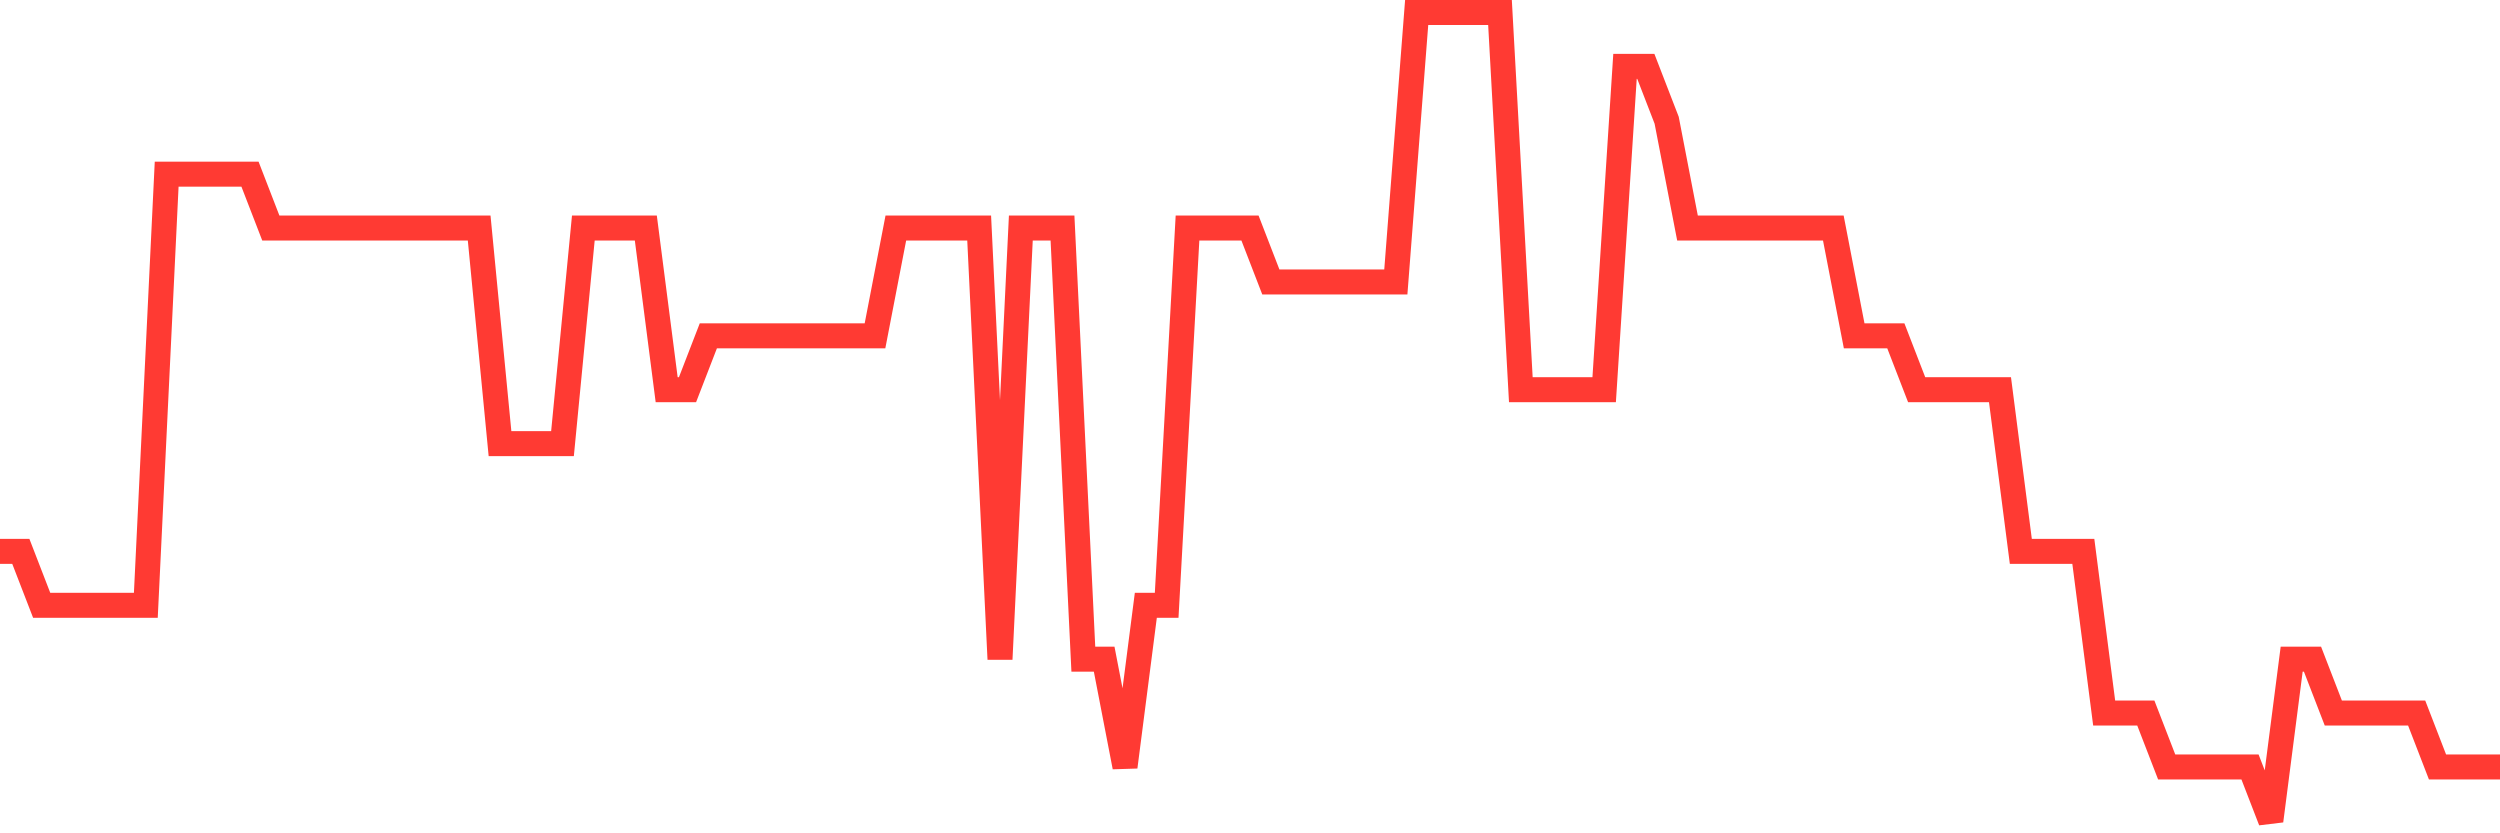 <svg
  xmlns="http://www.w3.org/2000/svg"
  xmlns:xlink="http://www.w3.org/1999/xlink"
  width="120"
  height="40"
  viewBox="0 0 120 40"
  preserveAspectRatio="none"
>
  <polyline
    points="0,26.467 1,26.467 2,29.053 3,29.053 4,29.053 5,29.053 6,29.053 7,29.053 8,8.36 9,8.36 10,8.36 11,8.36 12,8.36 13,10.947 14,10.947 15,10.947 16,10.947 17,10.947 18,10.947 19,10.947 20,10.947 21,10.947 22,10.947 23,10.947 24,21.293 25,21.293 26,21.293 27,21.293 28,10.947 29,10.947 30,10.947 31,10.947 32,18.707 33,18.707 34,16.12 35,16.12 36,16.12 37,16.12 38,16.12 39,16.12 40,16.12 41,16.12 42,16.12 43,10.947 44,10.947 45,10.947 46,10.947 47,10.947 48,31.64 49,10.947 50,10.947 51,10.947 52,31.64 53,31.64 54,36.813 55,29.053 56,29.053 57,10.947 58,10.947 59,10.947 60,10.947 61,13.533 62,13.533 63,13.533 64,13.533 65,13.533 66,13.533 67,13.533 68,0.6 69,0.6 70,0.6 71,0.6 72,0.6 73,18.707 74,18.707 75,18.707 76,18.707 77,18.707 78,3.187 79,3.187 80,5.773 81,10.947 82,10.947 83,10.947 84,10.947 85,10.947 86,10.947 87,10.947 88,10.947 89,16.12 90,16.12 91,16.12 92,18.707 93,18.707 94,18.707 95,18.707 96,18.707 97,26.467 98,26.467 99,26.467 100,26.467 101,34.227 102,34.227 103,34.227 104,36.813 105,36.813 106,36.813 107,36.813 108,36.813 109,39.4 110,31.64 111,31.64 112,34.227 113,34.227 114,34.227 115,34.227 116,34.227 117,36.813 118,36.813 119,36.813 120,36.813"
    fill="none"
    stroke="#ff3a33"
    stroke-width="1.2"
  >
  </polyline>
</svg>